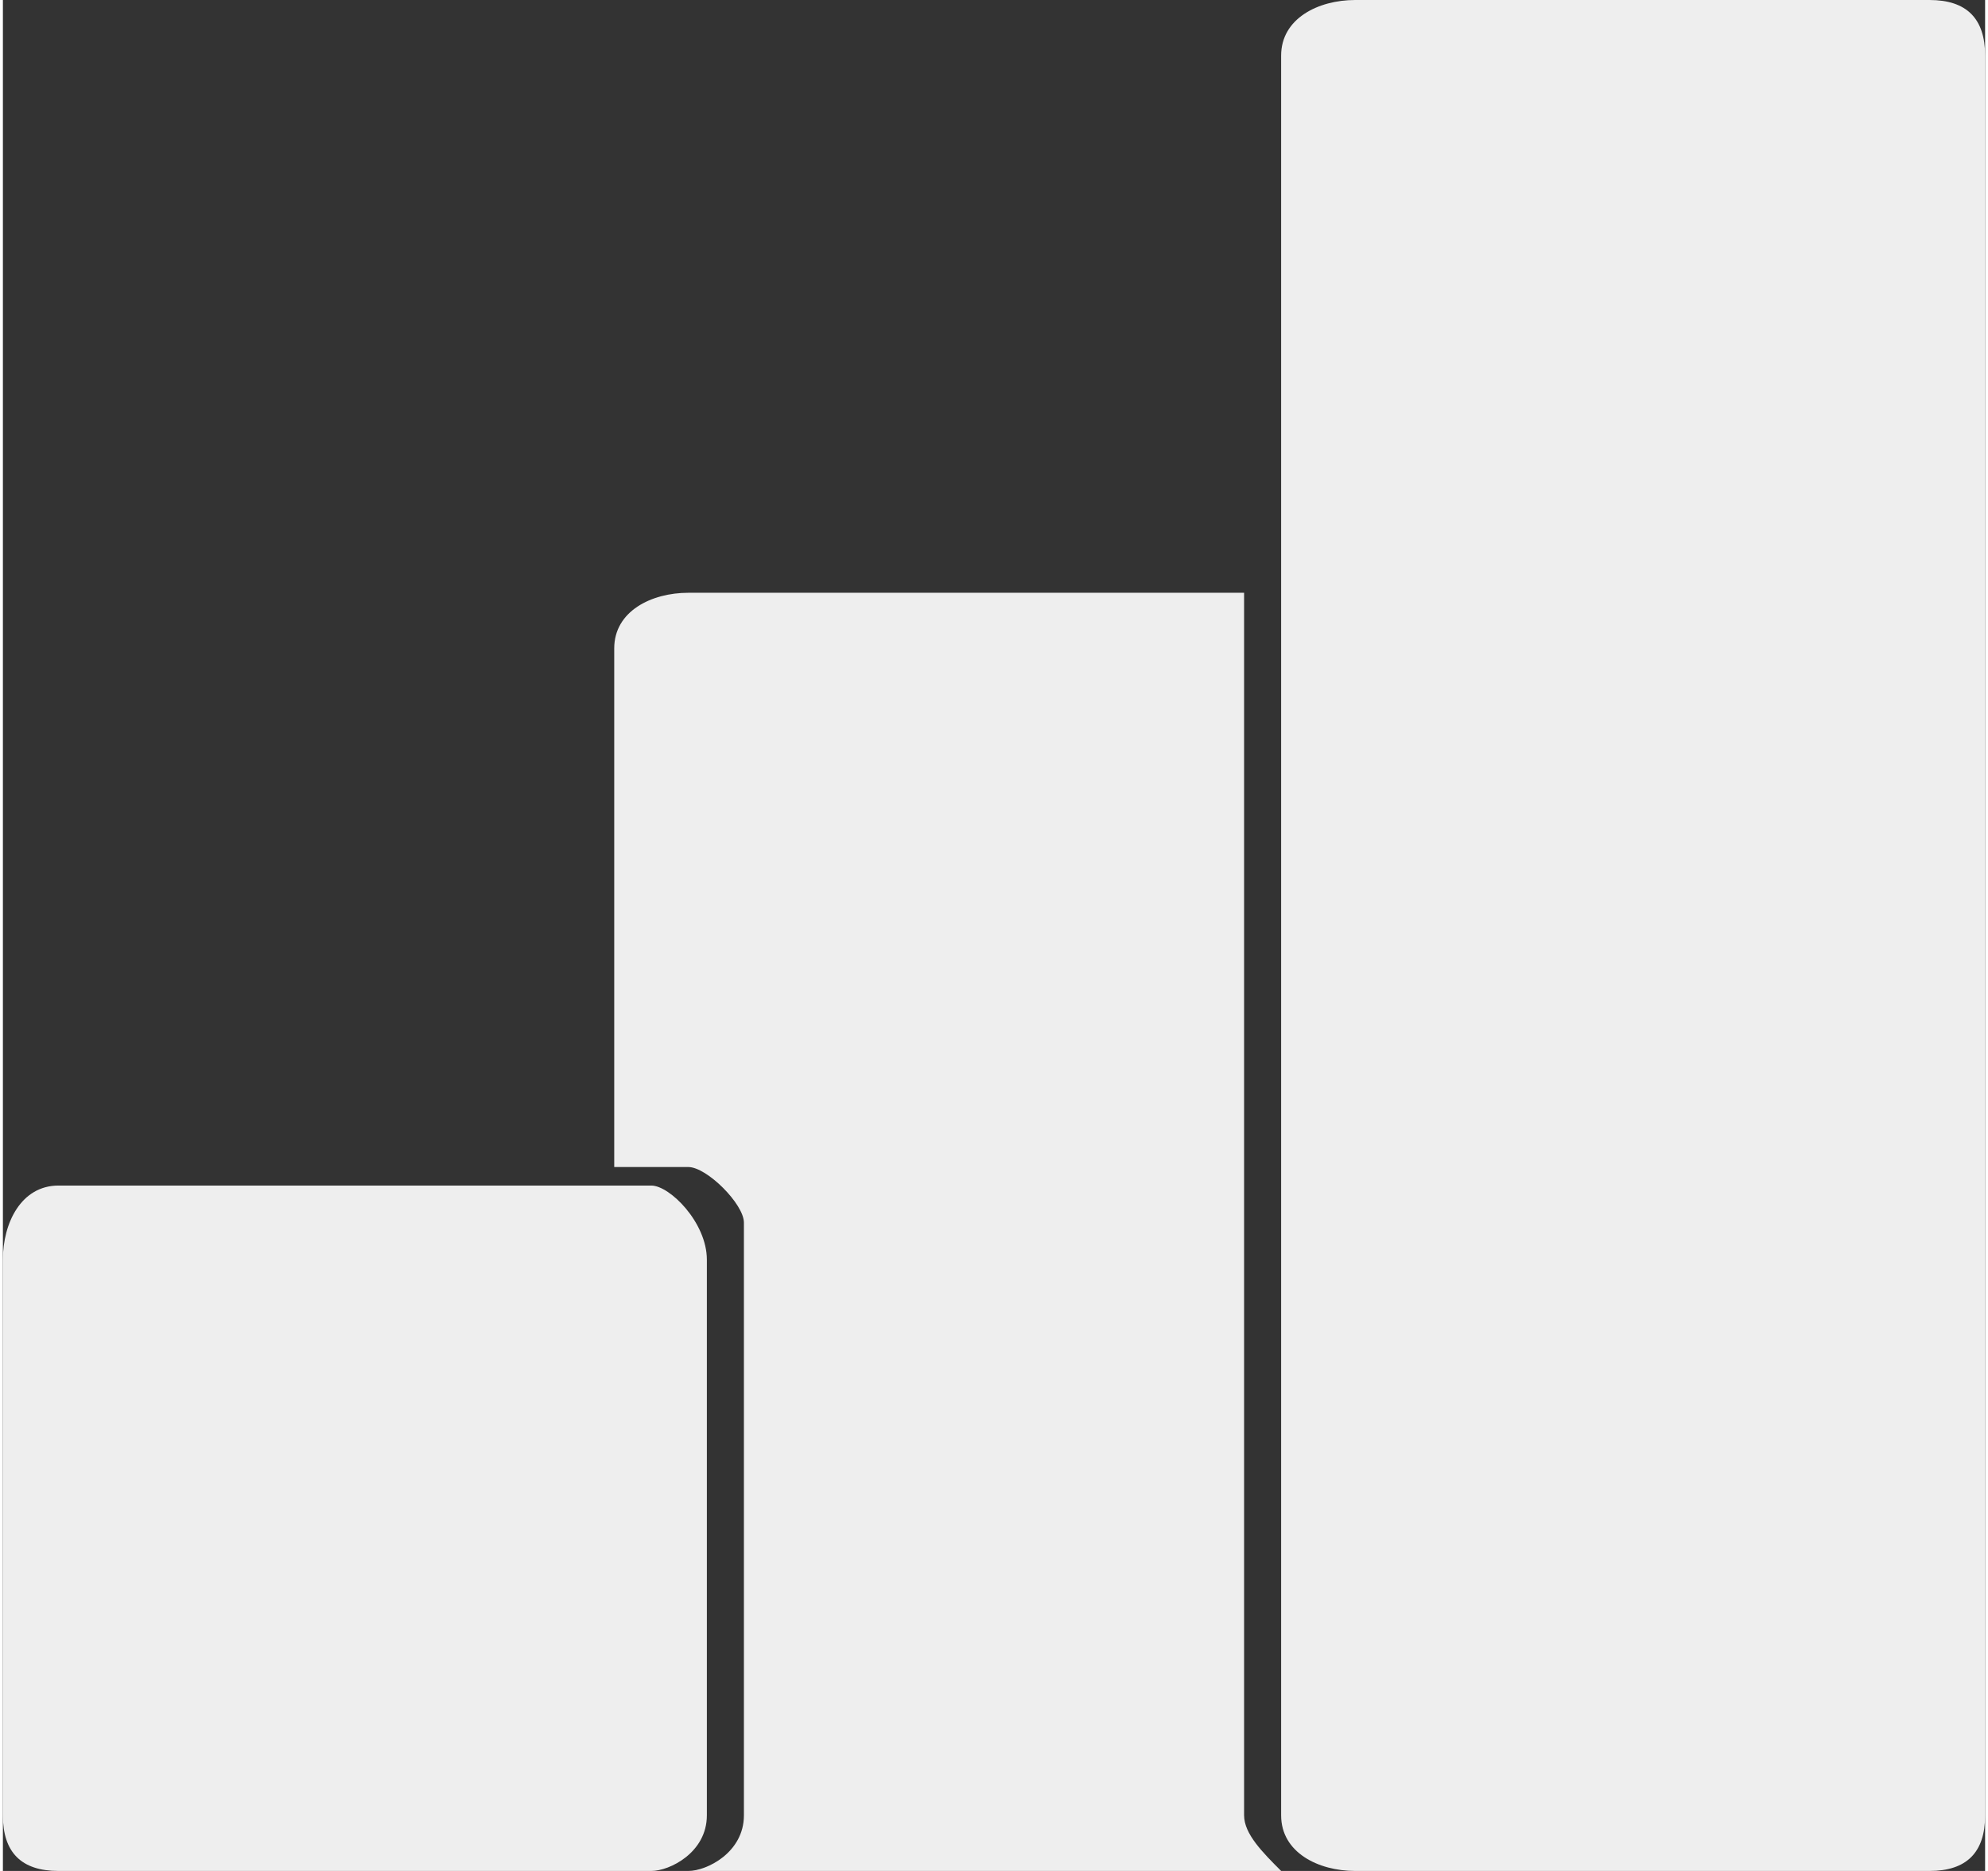 <?xml version="1.0" encoding="UTF-8"?>
<!DOCTYPE svg PUBLIC "-//W3C//DTD SVG 1.1//EN" "http://www.w3.org/Graphics/SVG/1.1/DTD/svg11.dtd">
<!-- Creator: CorelDRAW 2019 (64-Bit) -->
<svg xmlns="http://www.w3.org/2000/svg" xml:space="preserve" width="34px" height="32px" version="1.1" style="shape-rendering:geometricPrecision; text-rendering:geometricPrecision; image-rendering:optimizeQuality; fill-rule:evenodd; clip-rule:evenodd"
viewBox="0 0 1.07 1.01"
 xmlns:xlink="http://www.w3.org/1999/xlink">
 <rect x="0" y="0" width="1.07" height="1.01" fill="#333333" stroke="none"/>
 <defs>
  <style type="text/css">
   <![CDATA[
    .fil0 {fill:#EEEEEE}
   ]]>
  </style>
 </defs>
 <g id="Layer_x0020_1">
  <g id="_2165619569744">
   <path class="fil0" d="M0.67 0.32l-0.3 0c-0.02,0 -0.04,0.01 -0.04,0.03l0 0.28 0.04 0c0.01,0 0.03,0.02 0.03,0.03l0 0.32c0,0.02 -0.02,0.03 -0.03,0.03l0.31 0c0.01,0 0.01,0 0.01,0 -0.01,-0.01 -0.02,-0.02 -0.02,-0.03l0 -0.66z"/>
   <path class="fil0" d="M0.35 0.64l-0.32 0c-0.02,0 -0.03,0.02 -0.03,0.04l0 0.3c0,0.02 0.01,0.03 0.03,0.03l0.32 0c0.01,0 0.03,-0.01 0.03,-0.03l0 -0.3c0,-0.02 -0.02,-0.04 -0.03,-0.04z"/>
   <path class="fil0" d="M1.04 0l-0.31 0c-0.02,0 -0.04,0.01 -0.04,0.03l0 0.95c0,0.02 0.02,0.03 0.04,0.03l0.31 0c0.02,0 0.03,-0.01 0.03,-0.03l0 -0.95c0,-0.02 -0.01,-0.03 -0.03,-0.03z"/>
  </g>
 </g>
</svg>
